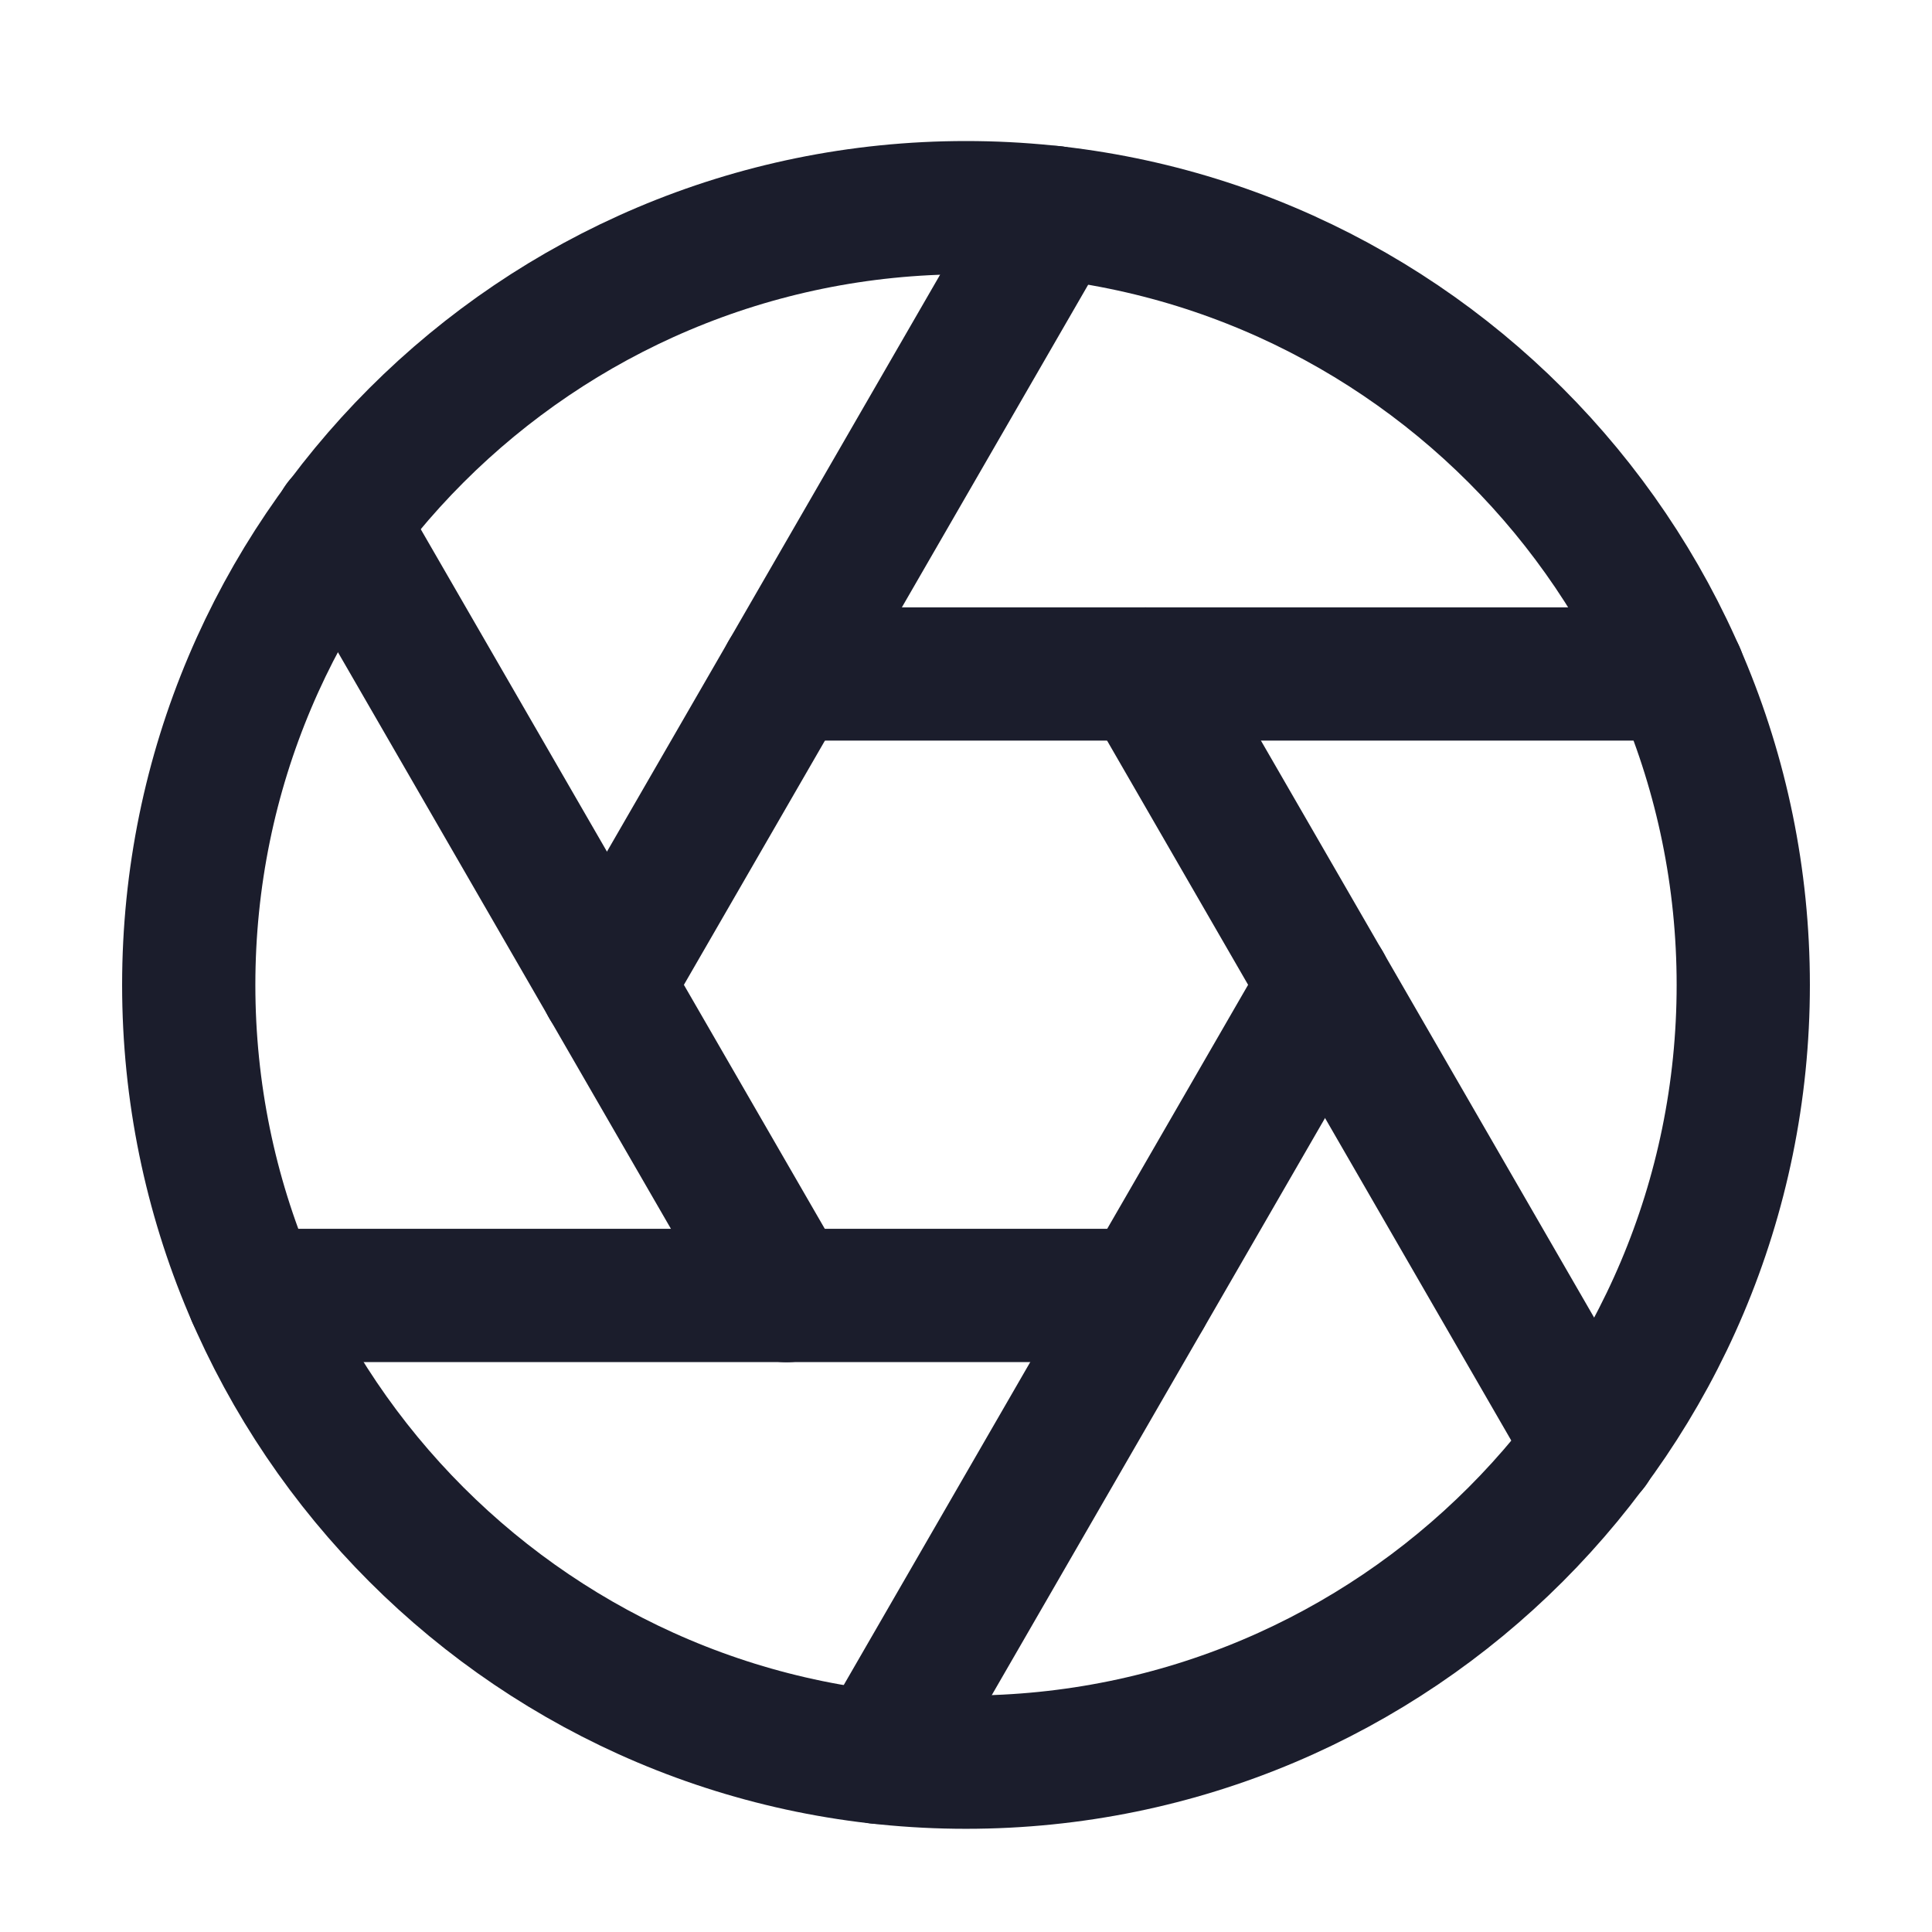 <svg width="29" height="29" viewBox="0 0 29 29" fill="none" xmlns="http://www.w3.org/2000/svg">
<path d="M14.5 26.451C20.944 26.451 26.167 21.227 26.167 14.784C26.167 8.341 20.944 3.117 14.5 3.117C8.057 3.117 2.833 8.341 2.833 14.784C2.833 21.227 8.057 26.451 14.5 26.451Z" stroke="#1B1D2C" stroke-width="2" stroke-linecap="round" stroke-linejoin="round"/>
<path d="M17.195 10.117L23.892 21.714" stroke="#1B1D2C" stroke-width="2" stroke-linecap="round" stroke-linejoin="round"/>
<path d="M11.805 10.117H25.198" stroke="#1B1D2C" stroke-width="2" stroke-linecap="round" stroke-linejoin="round"/>
<path d="M9.11 14.784L15.806 3.188" stroke="#1B1D2C" stroke-width="2" stroke-linecap="round" stroke-linejoin="round"/>
<path d="M11.805 19.448L5.108 7.852" stroke="#1B1D2C" stroke-width="2" stroke-linecap="round" stroke-linejoin="round"/>
<path d="M17.195 19.445H3.802" stroke="#1B1D2C" stroke-width="2" stroke-linecap="round" stroke-linejoin="round"/>
<path d="M19.89 14.781L13.193 26.378" stroke="#1B1D2C" stroke-width="2" stroke-linecap="round" stroke-linejoin="round"/>
</svg>
